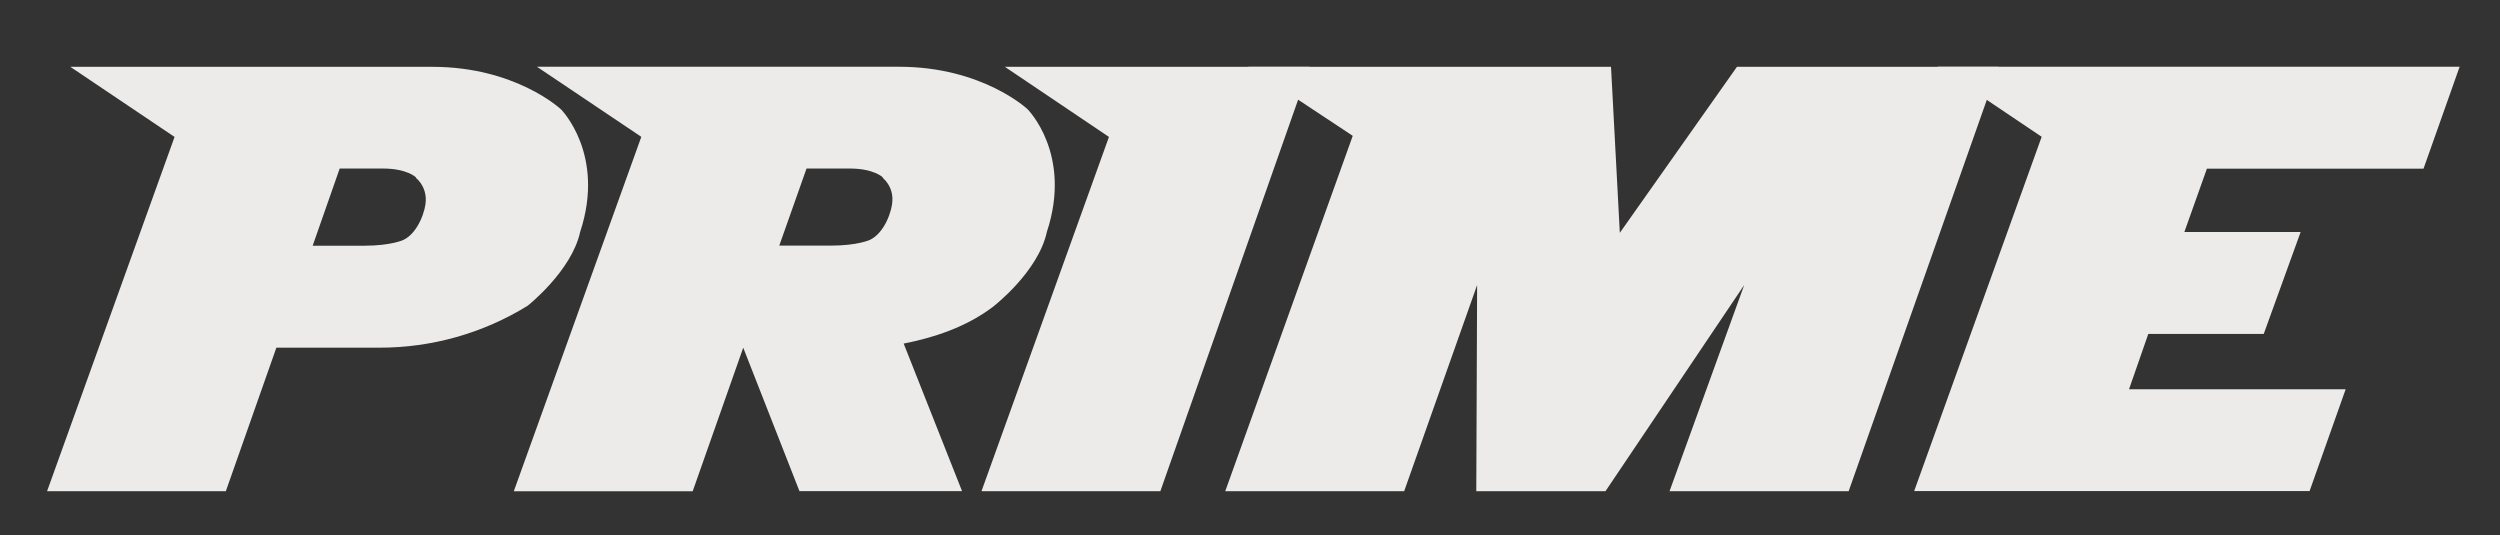 <?xml version="1.0" encoding="UTF-8"?><svg id="Layer_1" xmlns="http://www.w3.org/2000/svg" viewBox="0 0 982.3 210.39"><rect x="0" y="0" width="982.3" height="210.39" fill="#333333" stroke="none"/><path d="M207.28,120.16c-17.54,10.81-37.73,16.5-58.35,16.45h-40.34l-19.86,56.4H18.49L68.59,53.8,27.64,26.26h142.29c32.7,0,50.48,16.69,50.48,16.69,0,0,17.63,17.63,7.54,48.2-3.37,15.4-20.66,29.01-20.66,29.01M163.43,69.68s-3.46-3.46-12.94-3.46h-17.02l-10.62,30.33h20.19c10.71,0,15.45-2.27,15.45-2.27,5.97-2.84,8.81-11.99,8.81-15.45.14-3.41-1.28-6.73-3.89-8.96v-.19Z" fill="#ecebea"/><path d="M390.66,120.16c-11,8.53-24.27,12.61-35.59,14.84l22.94,57.97h-63.89l-22.09-56.35-19.86,56.4h-70.29l50.1-139.25-41-27.54h142.29c32.75,0,50.48,16.69,50.48,16.69,0,0,17.68,17.63,7.58,48.2-3.32,15.5-20.67,29.01-20.67,29.01v.05ZM346.86,69.68s-3.46-3.46-12.94-3.46h-17.02l-10.71,30.29h20.19c10.71,0,15.45-2.27,15.45-2.27,5.97-2.84,8.81-11.99,8.81-15.45.19-3.41-1.23-6.68-3.79-8.91v-.19Z" fill="#ecebea"/><polygon points="455.88 193.01 385.64 193.01 435.73 53.8 394.83 26.26 514.6 26.26 455.92 193.01 455.88 193.01" fill="#ecebea"/><polygon points="726.37 193.01 655.99 193.01 685.33 112 630.82 193.01 580.06 193.01 580.39 112 551.72 193.01 481.42 193.01 531.52 53.37 490.53 26.26 633 26.26 636.46 91.48 682.48 26.26 785.24 26.26 726.37 193.01" fill="#ecebea"/><polygon points="952.22 66.26 867.14 66.26 858.28 91.15 903.97 91.15 889.47 131.2 844.11 131.2 836.53 152.96 921.65 152.96 907.48 192.96 752.11 192.96 802.21 53.75 761.26 26.21 966.44 26.21 952.27 66.22 952.22 66.26" fill="#ecebea"/></svg>